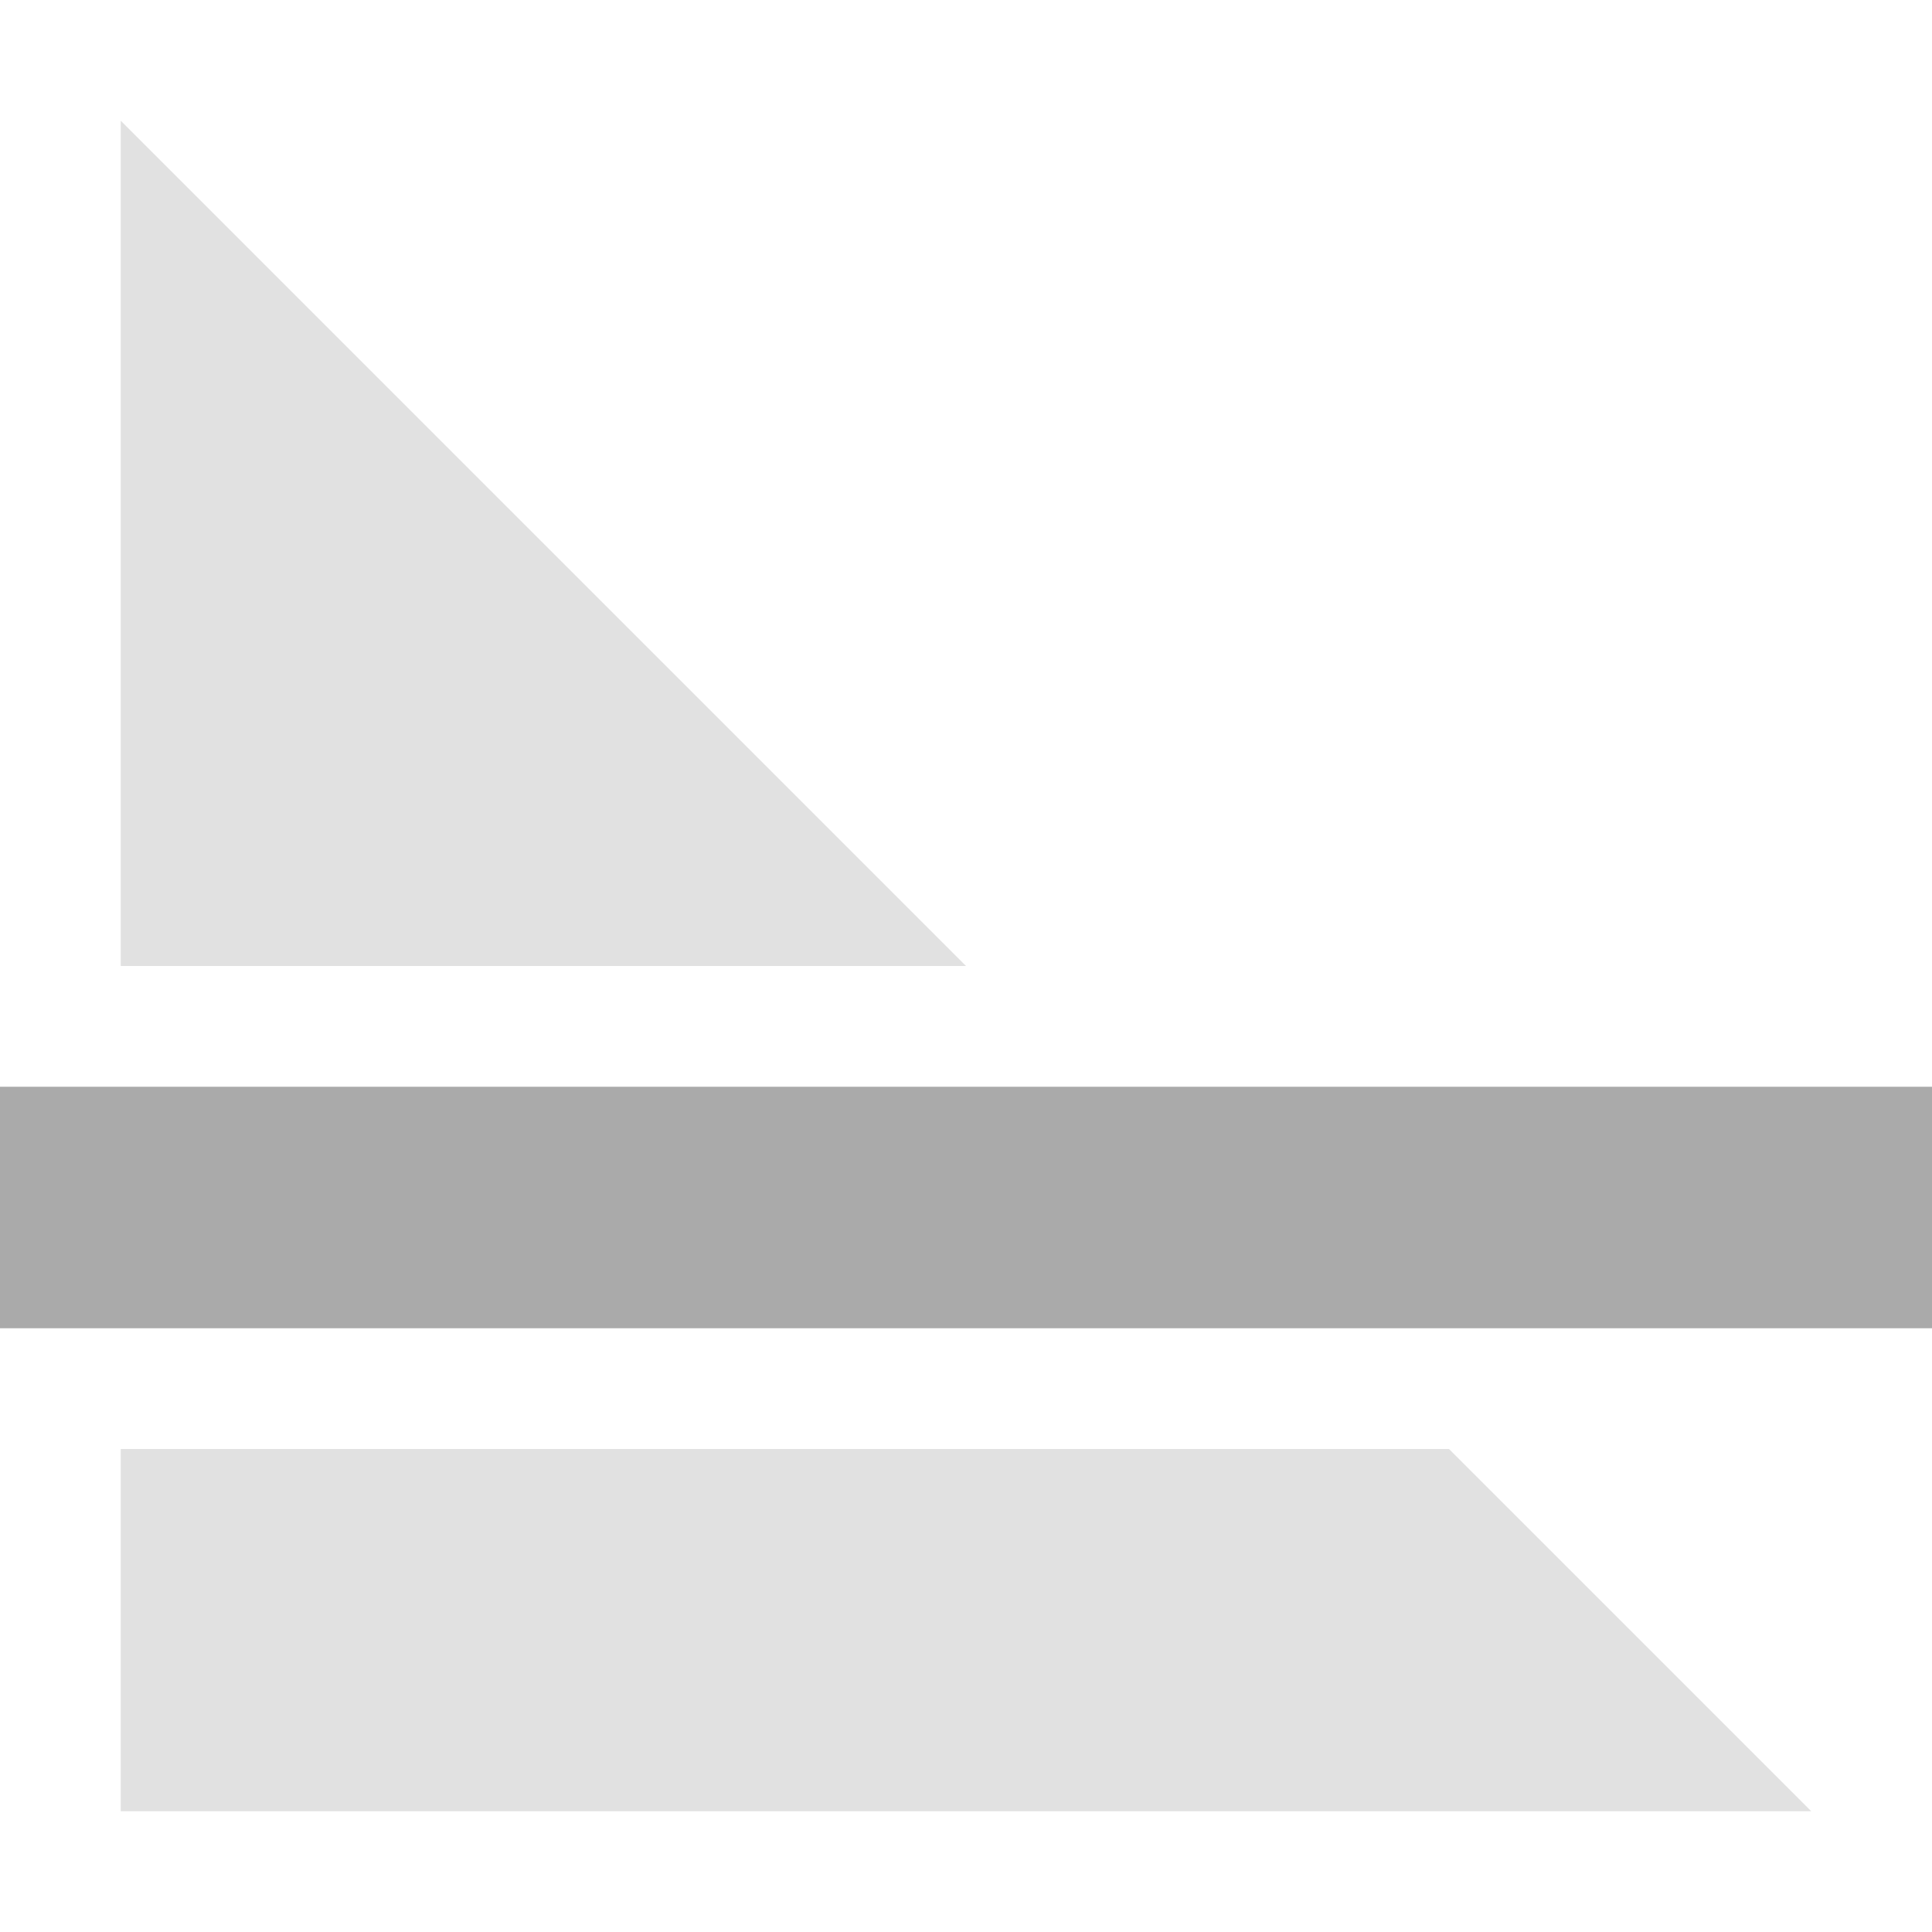 <svg width="16px" height="16px" version="1.1" viewBox="0 0 16 16" xmlns="http://www.w3.org/2000/svg">
 <path d="m1 1 7 7h-7zm11 11 3 3h-14v-3z" fill="#aaaaaa" opacity=".35"/>
 <path d="m16 9h-16v2h16z" fill="#aaaaaa" stroke-width=".817"/>
</svg>
